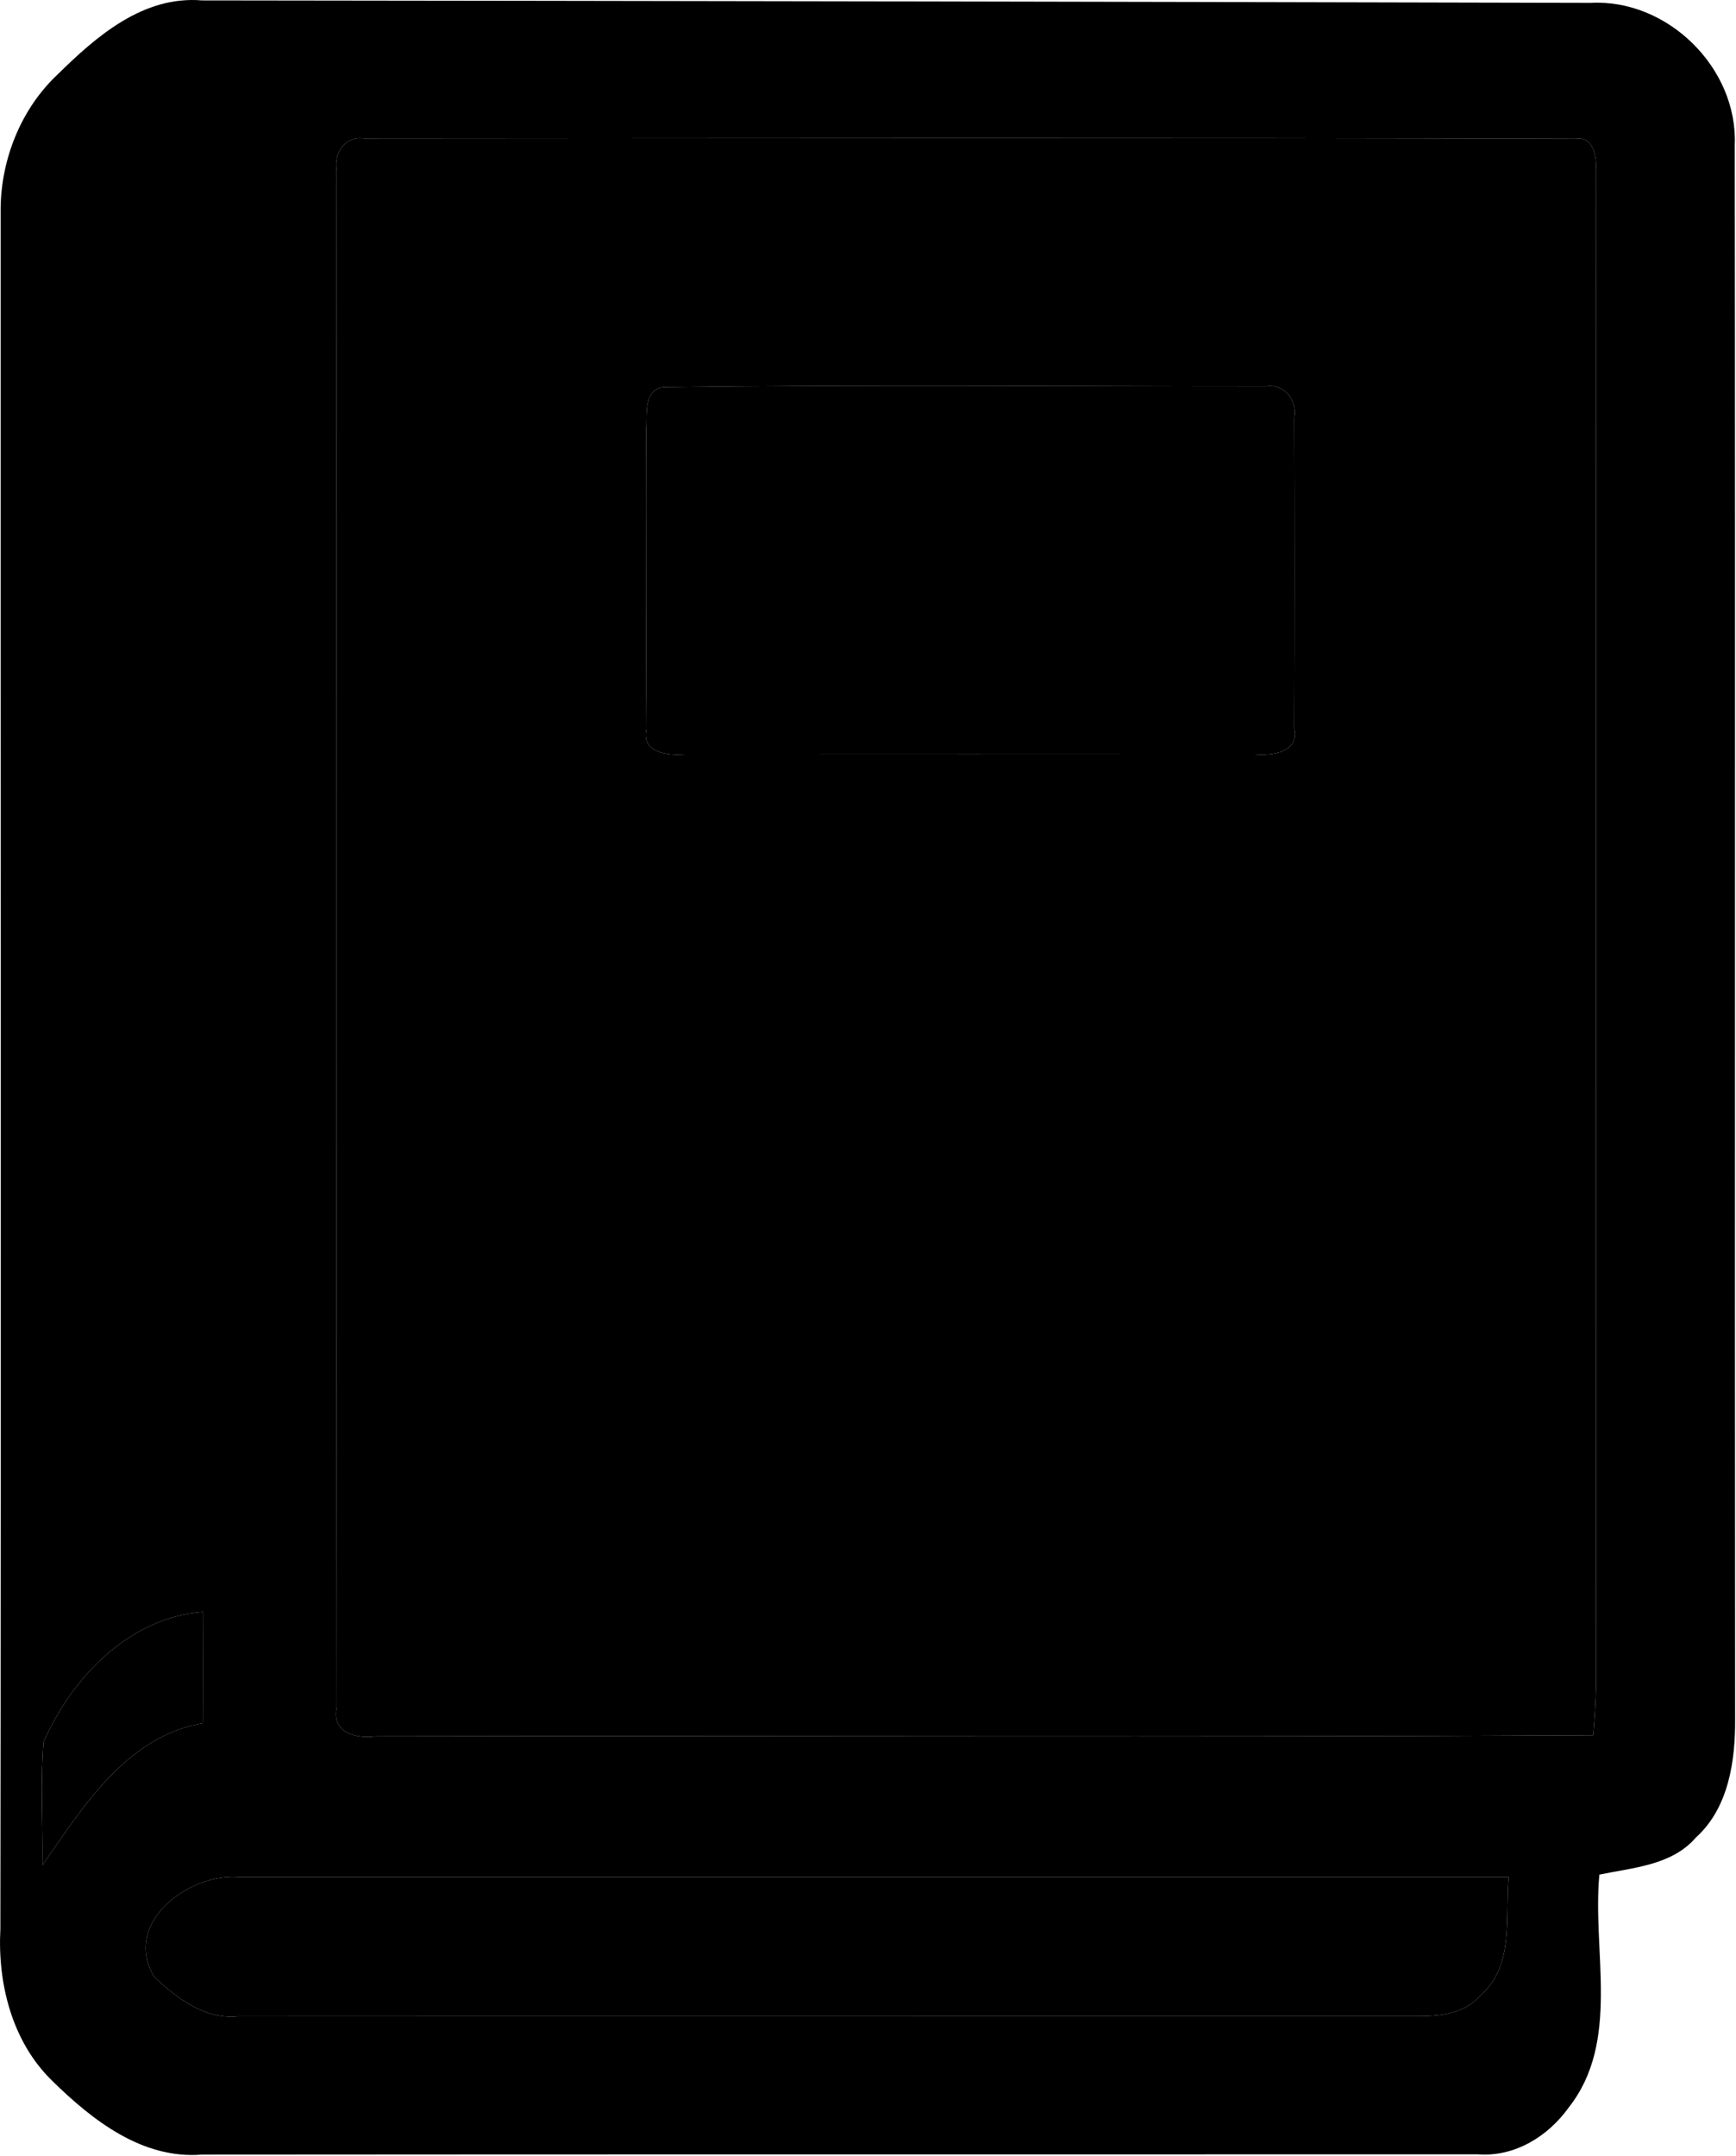 <svg xmlns="http://www.w3.org/2000/svg" fill="none" viewBox="49.62 0 412.37 512"><g clip-path="url(#clip0_1_58)"><path fill="#000000fff" d="M63.298 17.686C72.536 8.595 83.627 -1.054 97.572 0.093C207.511 0.211 317.481 0.417 427.421 0.682C445.719 -0.319 462.459 16.127 461.694 34.484C461.841 159.075 461.664 283.636 461.782 408.226C461.841 418.199 460.252 429.32 452.456 436.381C446.719 443 437.54 443.5 429.538 445.177C427.803 463.476 434.628 484.775 422.272 500.456C417.359 507.34 409.416 512.253 400.737 511.605C299.682 511.635 198.656 511.576 97.601 511.665C83.392 512.812 71.506 503.457 61.974 494.101C52.472 484.834 49.03 471.037 49.707 458.122C49.883 321.881 49.736 185.67 49.766 49.429C49.913 37.662 54.649 25.806 63.298 17.686ZM129.58 40.368C129.492 162.046 129.462 283.724 129.609 405.402C128.285 411.433 134.11 412.963 138.788 412.345C235.225 412.139 331.631 412.639 428.068 412.08C428.421 407.844 428.715 403.549 428.774 399.283C428.685 279.635 428.803 159.928 428.715 40.28C428.921 37.309 428.097 32.248 423.949 32.955C327.954 32.66 231.959 32.807 135.993 32.866C131.669 32.248 128.874 36.338 129.58 40.368ZM59.974 413.698C59.18 423.436 59.856 433.203 59.709 442.941C69.359 429.026 79.714 412.345 97.807 409.227C97.837 400.401 97.837 391.575 97.807 382.779C80.332 384.132 66.652 398.371 59.974 413.698ZM86.186 469.36C91.57 474.537 98.307 479.657 106.25 478.832C199.51 478.774 292.768 478.832 386.028 478.803C391.529 478.832 397.678 478.274 401.443 473.684C409.387 466.771 407.092 455.091 408.004 445.765C307.478 445.765 206.923 445.765 106.398 445.765C94.571 444.736 78.626 456.562 86.186 469.36Z"/><path fill="#000000fff" d="M207.511 91.94C255.082 91.293 302.712 91.734 350.312 91.734C354.667 91.028 357.815 95.029 357.05 99.207C357.138 123.801 357.138 148.425 357.05 173.019C358.314 178.727 351.666 179.462 347.753 179.139C302.565 179.109 257.407 179.109 212.218 179.139C208.306 179.433 201.893 178.845 203.187 173.137C203.01 149.484 203.246 125.801 203.099 102.119C203.422 98.53 202.275 92.293 207.511 91.94Z"/><path fill="#000000" d="M129.58 40.368C128.874 36.338 131.669 32.248 135.993 32.866C231.959 32.807 327.954 32.66 423.949 32.955C428.097 32.248 428.921 37.309 428.715 40.28C428.803 159.928 428.685 279.635 428.774 399.283C428.715 403.549 428.421 407.844 428.068 412.08C331.631 412.639 235.225 412.139 138.788 412.345C134.11 412.963 128.285 411.433 129.609 405.402C129.462 283.724 129.492 162.046 129.58 40.368ZM207.511 91.94C202.275 92.293 203.422 98.53 203.099 102.119C203.246 125.801 203.01 149.484 203.187 173.137C201.893 178.845 208.306 179.433 212.218 179.139C257.407 179.109 302.565 179.109 347.753 179.139C351.666 179.462 358.314 178.727 357.05 173.019C357.138 148.425 357.138 123.801 357.05 99.207C357.815 95.029 354.667 91.028 350.312 91.734C302.712 91.734 255.082 91.293 207.511 91.94Z"/><path fill="#000000" d="M59.974 413.698C66.652 398.371 80.332 384.132 97.807 382.779C97.837 391.575 97.837 400.401 97.807 409.227C79.714 412.345 69.359 429.026 59.709 442.941C59.856 433.203 59.18 423.436 59.974 413.698Z"/><path fill="#000000" d="M86.186 469.359C78.626 456.562 94.571 444.736 106.398 445.765C206.923 445.765 307.478 445.765 408.004 445.765C407.092 455.091 409.387 466.771 401.443 473.684C397.677 478.274 391.529 478.832 386.028 478.803C292.768 478.832 199.51 478.774 106.25 478.832C98.307 479.657 91.57 474.537 86.186 469.359Z"/></g><defs fill="#000000fff000"><clipPath id="clip0_1_58" fill="#000000fff000"><rect width="412.368" height="512" fill="#000000" transform="translate(49.624)"/></clipPath></defs></svg>